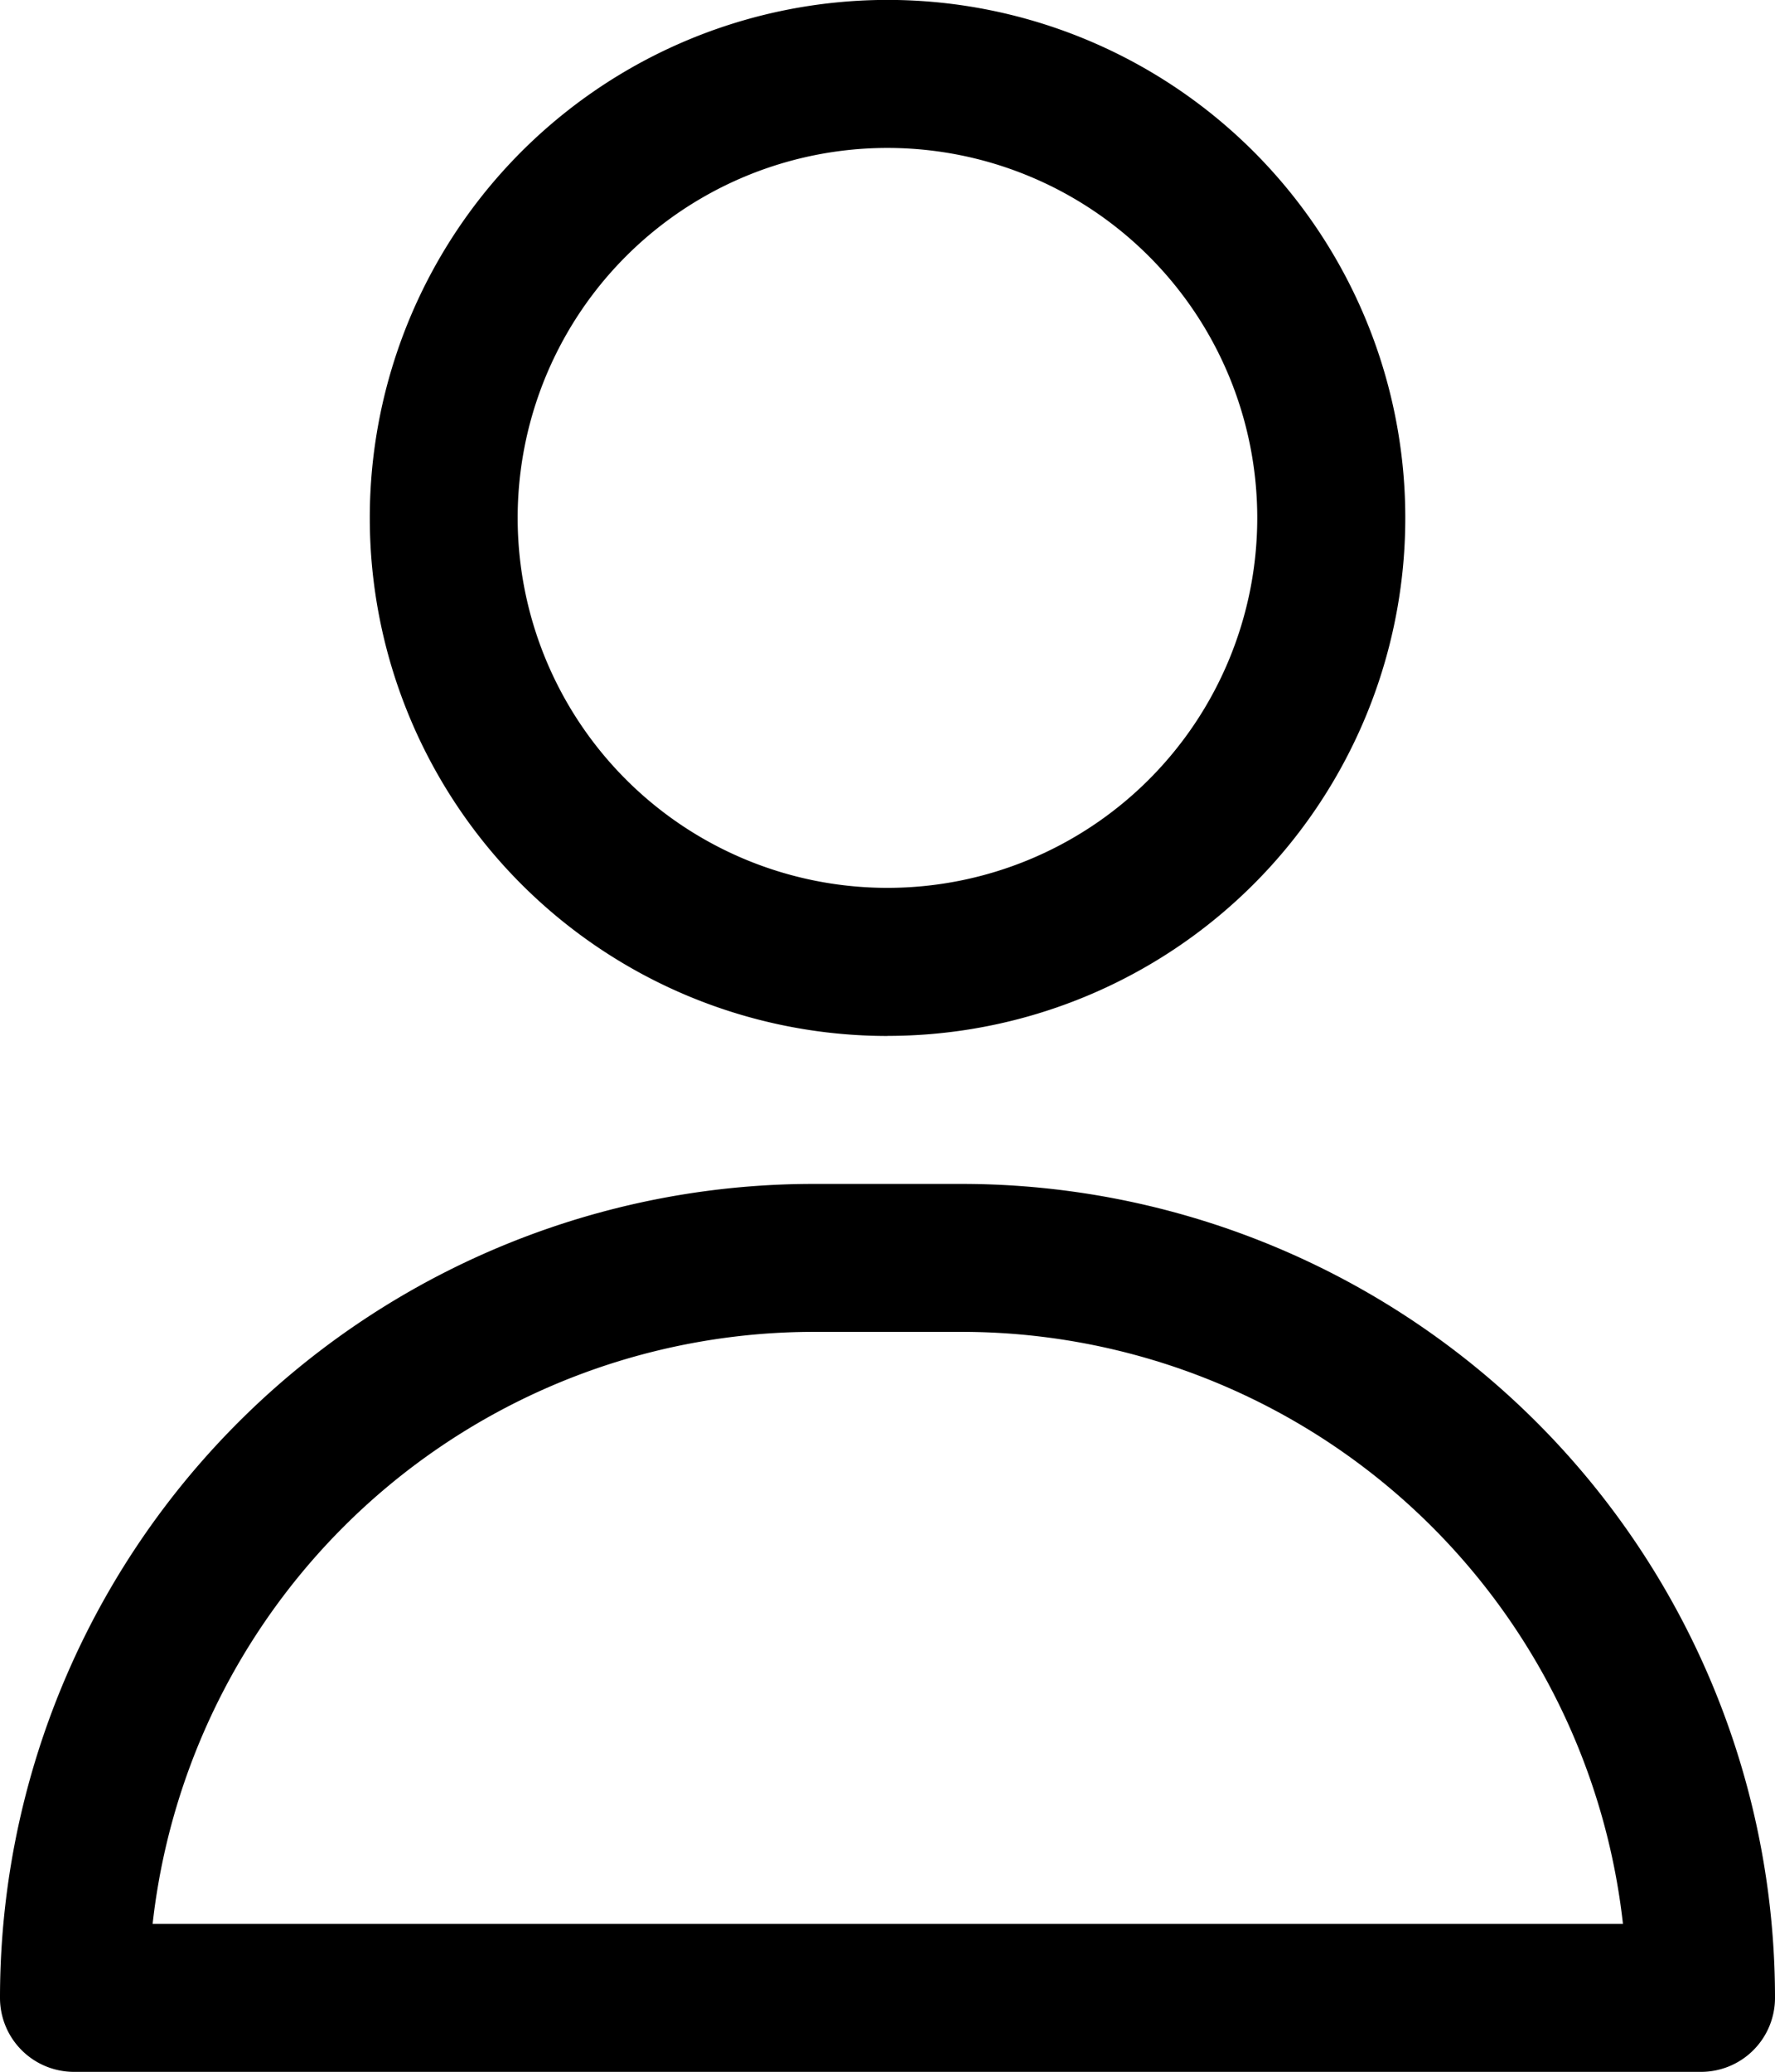 <svg xmlns="http://www.w3.org/2000/svg" width="21.725" height="25.346" viewBox="0 0 21.725 25.346">
  <g id="about" transform="translate(-4 -2)">
    <path id="Path_281318" data-name="Path 281318" d="M15.337,14.673A6.337,6.337,0,1,0,9,8.337a6.337,6.337,0,0,0,6.337,6.337Zm0-10.863A4.526,4.526,0,1,1,10.81,8.337,4.526,4.526,0,0,1,15.337,3.81Z" transform="translate(-0.474)"/>
    <path id="Path_281319" data-name="Path 281319" d="M15.768,18h-1.81A9.958,9.958,0,0,0,4,27.958a.905.905,0,0,0,.905.905H24.82a.905.905,0,0,0,.905-.905A9.958,9.958,0,0,0,15.768,18Zm-9.9,9.052a8.147,8.147,0,0,1,8.093-7.242h1.81a8.147,8.147,0,0,1,8.093,7.242Z" transform="translate(0 -1.516)"/>
  </g>
</svg>

